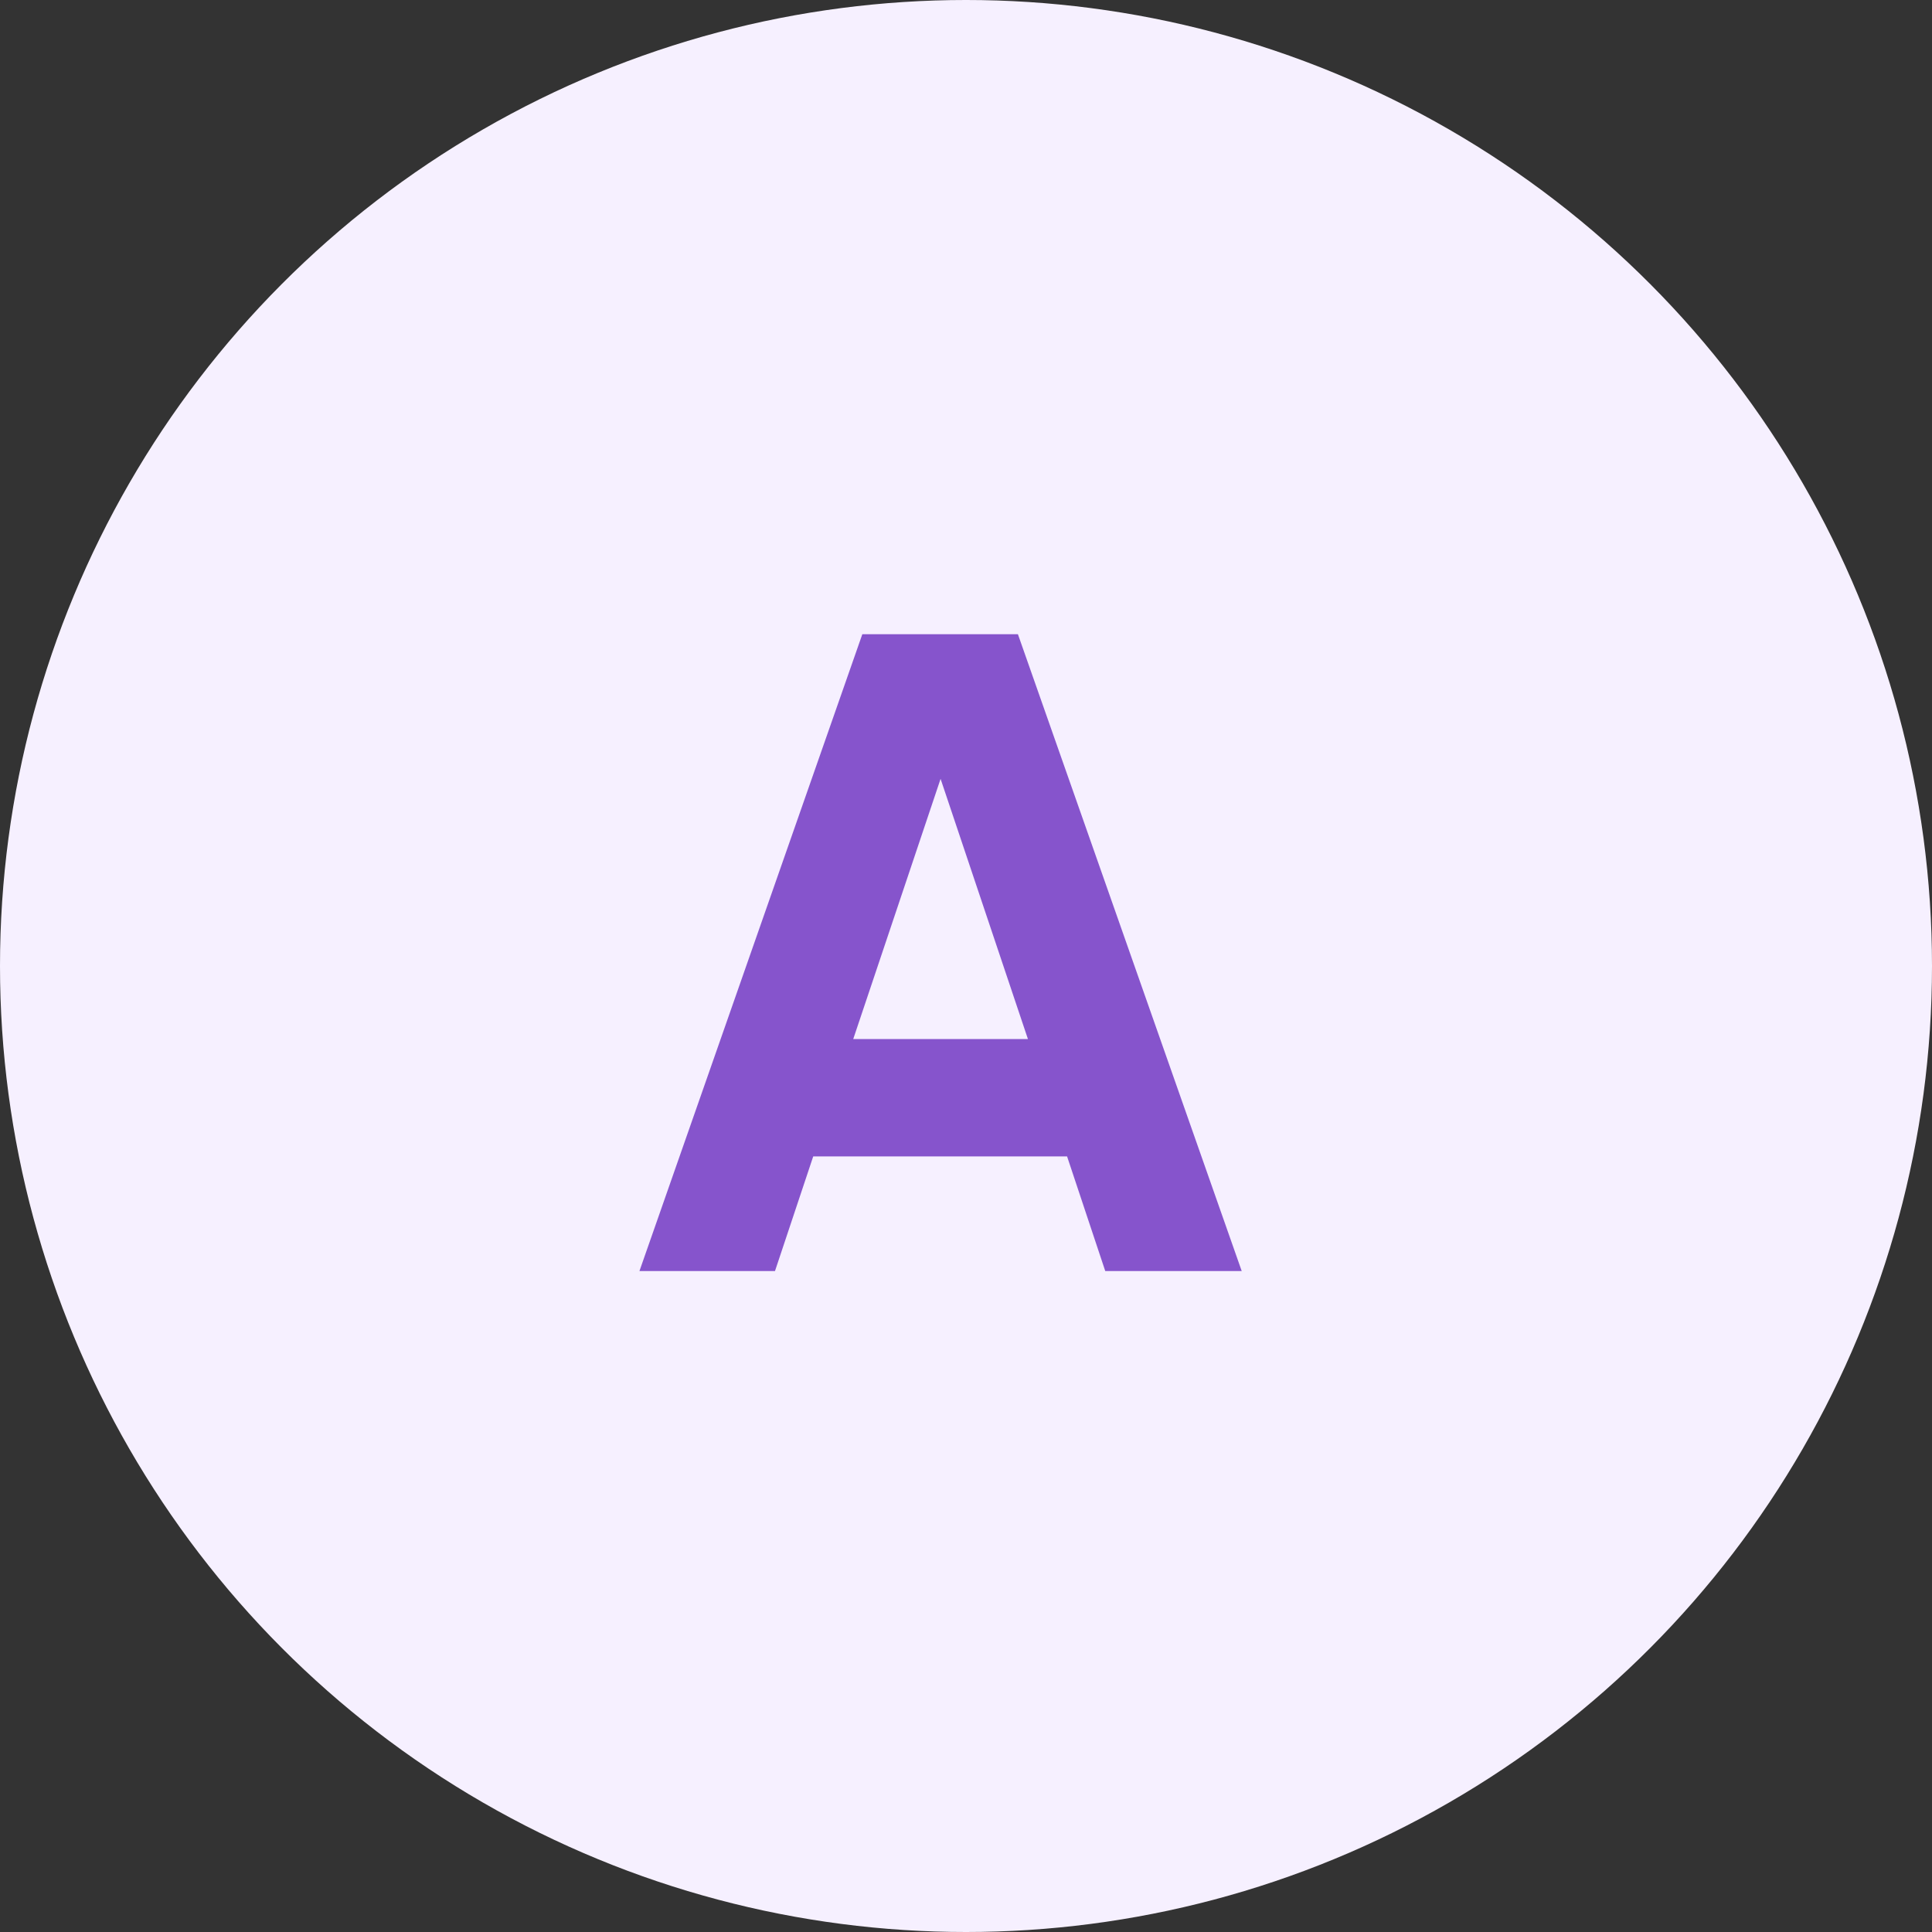 <svg width="38" height="38" viewBox="0 0 38 38" fill="none" xmlns="http://www.w3.org/2000/svg">
<rect x="0" y="0" width="38" height="38" fill="#333333" stroke="none"/>
<circle cx="19" cy="19" r="19" fill="#F6F0FF"/>
<path d="M24.423 25H21.739L20.988 22.745H15.995L15.243 25H12.577L16.961 12.474H20.021L24.423 25ZM18.5 15.319L16.782 20.437H20.218L18.5 15.319Z" fill="#8654CC"/>
</svg>
